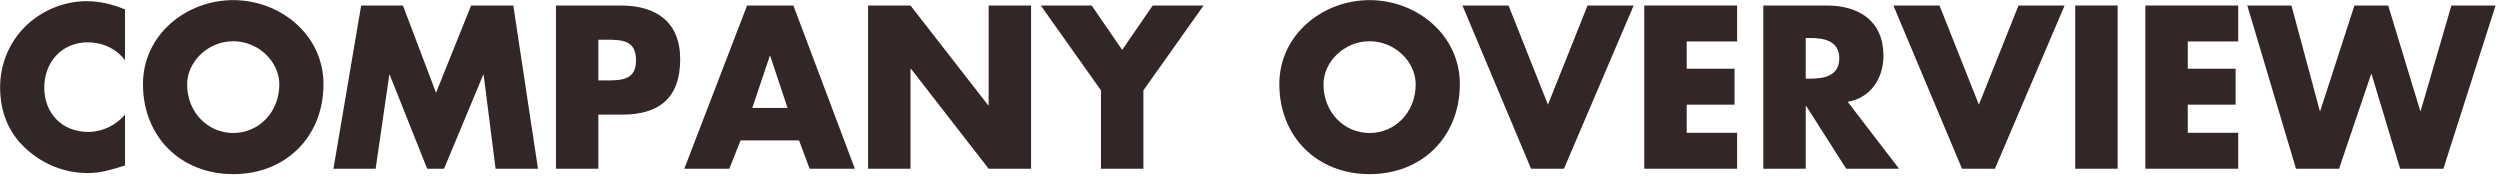 <?xml version="1.0" encoding="UTF-8" standalone="no"?>
<!DOCTYPE svg PUBLIC "-//W3C//DTD SVG 1.1//EN" "http://www.w3.org/Graphics/SVG/1.1/DTD/svg11.dtd">
<svg width="100%" height="100%" viewBox="0 0 462 33" version="1.1" xmlns="http://www.w3.org/2000/svg" xmlns:xlink="http://www.w3.org/1999/xlink" xml:space="preserve" xmlns:serif="http://www.serif.com/" style="fill-rule:evenodd;clip-rule:evenodd;stroke-linejoin:round;stroke-miterlimit:2;">
    <g transform="matrix(1,0,0,1,-1.02,31.18)">
        <g>
            <g transform="matrix(40,0,0,40,0,0)">
                <path d="M0.603,-0.736C0.545,-0.76 0.487,-0.774 0.424,-0.774C0.318,-0.774 0.211,-0.728 0.137,-0.652C0.065,-0.578 0.026,-0.479 0.026,-0.376C0.026,-0.264 0.064,-0.166 0.147,-0.091C0.225,-0.02 0.325,0.02 0.43,0.02C0.491,0.02 0.538,0.005 0.603,-0.015L0.603,-0.25C0.562,-0.201 0.498,-0.17 0.434,-0.17C0.312,-0.17 0.23,-0.256 0.23,-0.375C0.23,-0.492 0.311,-0.584 0.431,-0.584C0.498,-0.584 0.563,-0.555 0.603,-0.501L0.603,-0.736Z" style="fill:rgb(51,38,39);fill-rule:nonzero;"/>
            </g>
            <g transform="matrix(40,0,0,40,26.4,0)">
                <path d="M0.443,-0.779C0.226,-0.779 0.026,-0.619 0.026,-0.391C0.026,-0.147 0.201,0.025 0.443,0.025C0.685,0.025 0.86,-0.147 0.86,-0.391C0.86,-0.619 0.66,-0.779 0.443,-0.779ZM0.443,-0.589C0.56,-0.589 0.656,-0.494 0.656,-0.39C0.656,-0.26 0.56,-0.165 0.443,-0.165C0.326,-0.165 0.23,-0.26 0.23,-0.39C0.23,-0.494 0.326,-0.589 0.443,-0.589Z" style="fill:rgb(51,38,39);fill-rule:nonzero;"/>
            </g>
            <g transform="matrix(40,0,0,40,61.88,0)">
                <path d="M0.019,-0L0.214,-0L0.277,-0.434L0.279,-0.434L0.452,-0L0.53,-0L0.711,-0.434L0.713,-0.434L0.768,-0L0.964,-0L0.85,-0.754L0.655,-0.754L0.493,-0.351L0.34,-0.754L0.147,-0.754L0.019,-0Z" style="fill:rgb(51,38,39);fill-rule:nonzero;"/>
            </g>
            <g transform="matrix(40,0,0,40,101.2,0)">
                <path d="M0.064,-0L0.26,-0L0.26,-0.25L0.371,-0.25C0.542,-0.25 0.638,-0.328 0.638,-0.506C0.638,-0.679 0.526,-0.754 0.364,-0.754L0.064,-0.754L0.064,-0ZM0.26,-0.596L0.293,-0.596C0.369,-0.596 0.434,-0.595 0.434,-0.5C0.434,-0.408 0.364,-0.408 0.293,-0.408L0.26,-0.408L0.26,-0.596Z" style="fill:rgb(51,38,39);fill-rule:nonzero;"/>
            </g>
            <g transform="matrix(40,0,0,40,127.64,0)">
                <path d="M0.526,-0.131L0.575,-0L0.784,-0L0.5,-0.754L0.286,-0.754L-0.004,-0L0.204,-0L0.256,-0.131L0.526,-0.131ZM0.473,-0.281L0.31,-0.281L0.391,-0.521L0.393,-0.521L0.473,-0.281Z" style="fill:rgb(51,38,39);fill-rule:nonzero;"/>
            </g>
            <g transform="matrix(40,0,0,40,158.88,0)">
                <path d="M0.064,-0L0.26,-0L0.26,-0.462L0.262,-0.462L0.621,-0L0.817,-0L0.817,-0.754L0.621,-0.754L0.621,-0.293L0.619,-0.293L0.26,-0.754L0.064,-0.754L0.064,-0Z" style="fill:rgb(51,38,39);fill-rule:nonzero;"/>
            </g>
            <g transform="matrix(40,0,0,40,194.12,0)">
                <path d="M0.259,-0.362L0.259,-0L0.455,-0L0.455,-0.362L0.733,-0.754L0.498,-0.754L0.357,-0.549L0.216,-0.754L-0.019,-0.754L0.259,-0.362Z" style="fill:rgb(51,38,39);fill-rule:nonzero;"/>
            </g>
            <g transform="matrix(40,0,0,40,236.4,0)">
                <path d="M0.443,-0.779C0.226,-0.779 0.026,-0.619 0.026,-0.391C0.026,-0.147 0.201,0.025 0.443,0.025C0.685,0.025 0.86,-0.147 0.86,-0.391C0.86,-0.619 0.66,-0.779 0.443,-0.779ZM0.443,-0.589C0.56,-0.589 0.656,-0.494 0.656,-0.39C0.656,-0.26 0.56,-0.165 0.443,-0.165C0.326,-0.165 0.23,-0.26 0.23,-0.39C0.23,-0.494 0.326,-0.589 0.443,-0.589Z" style="fill:rgb(51,38,39);fill-rule:nonzero;"/>
            </g>
            <g transform="matrix(40,0,0,40,271.88,0)">
                <path d="M0.198,-0.754L-0.015,-0.754L0.302,-0L0.454,-0L0.776,-0.754L0.563,-0.754L0.38,-0.296L0.198,-0.754Z" style="fill:rgb(51,38,39);fill-rule:nonzero;"/>
            </g>
            <g transform="matrix(40,0,0,40,302.32,0)">
                <path d="M0.493,-0.588L0.493,-0.754L0.064,-0.754L0.064,-0L0.493,-0L0.493,-0.166L0.26,-0.166L0.26,-0.296L0.481,-0.296L0.481,-0.462L0.26,-0.462L0.26,-0.588L0.493,-0.588Z" style="fill:rgb(51,38,39);fill-rule:nonzero;"/>
            </g>
            <g transform="matrix(40,0,0,40,324.32,0)">
                <path d="M0.454,-0.309C0.561,-0.328 0.619,-0.418 0.619,-0.522C0.619,-0.683 0.506,-0.754 0.357,-0.754L0.064,-0.754L0.064,-0L0.26,-0L0.26,-0.29L0.262,-0.29L0.447,-0L0.691,-0L0.454,-0.309ZM0.26,-0.604L0.279,-0.604C0.343,-0.604 0.415,-0.592 0.415,-0.51C0.415,-0.428 0.343,-0.416 0.279,-0.416L0.26,-0.416L0.26,-0.604Z" style="fill:rgb(51,38,39);fill-rule:nonzero;"/>
            </g>
            <g transform="matrix(40,0,0,40,351.52,0)">
                <path d="M0.198,-0.754L-0.015,-0.754L0.302,-0L0.454,-0L0.776,-0.754L0.563,-0.754L0.38,-0.296L0.198,-0.754Z" style="fill:rgb(51,38,39);fill-rule:nonzero;"/>
            </g>
            <g transform="matrix(40,0,0,40,381.96,0)">
                <rect x="0.064" y="-0.754" width="0.196" height="0.754" style="fill:rgb(51,38,39);fill-rule:nonzero;"/>
            </g>
            <g transform="matrix(40,0,0,40,394.92,0)">
                <path d="M0.493,-0.588L0.493,-0.754L0.064,-0.754L0.064,-0L0.493,-0L0.493,-0.166L0.26,-0.166L0.26,-0.296L0.481,-0.296L0.481,-0.462L0.26,-0.462L0.26,-0.588L0.493,-0.588Z" style="fill:rgb(51,38,39);fill-rule:nonzero;"/>
            </g>
            <g transform="matrix(40,0,0,40,416.92,0)">
                <path d="M0.189,-0.754L-0.015,-0.754L0.21,-0L0.409,-0L0.557,-0.437L0.559,-0.437L0.691,-0L0.891,-0L1.132,-0.754L0.928,-0.754L0.786,-0.267L0.784,-0.267L0.636,-0.754L0.48,-0.754L0.322,-0.267L0.32,-0.267L0.189,-0.754Z" style="fill:rgb(51,38,39);fill-rule:nonzero;"/>
            </g>
        </g>
    </g>
</svg>
